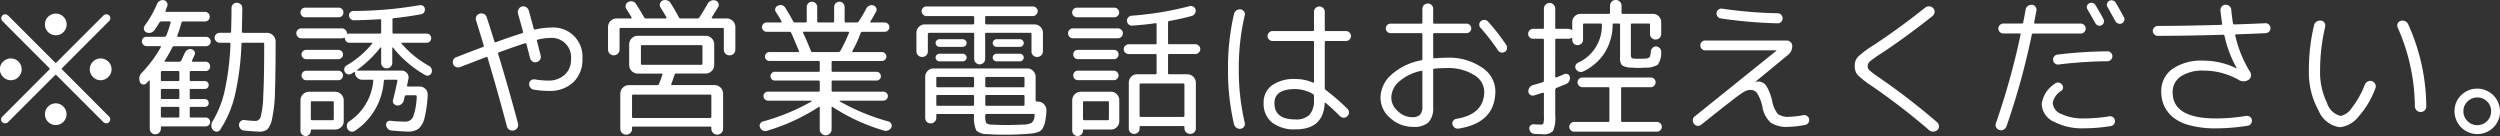 <svg xmlns="http://www.w3.org/2000/svg" width="236.38" height="12.875"><rect width="100%" height="100%" fill="#333333" stroke="none"/><path d="M-.01 6.548a.979.979 0 00.31.728.991.991 0 00.73.308.969.969 0 00.72-.308 1.008 1.008 0 00.3-.728 1.026 1.026 0 00-1.02-1.022 1 1 0 00-.73.3.958.958 0 00-.31.721zm4.26 4.256a1.02 1.02 0 002.04 0 1.009 1.009 0 00-.3-.728 1 1 0 00-1.44 0 1.009 1.009 0 00-.3.728zm4.24-4.256a1.008 1.008 0 00.3.728.969.969 0 00.72.308 1.007 1.007 0 00.73-.308 1.018 1.018 0 00.31-.728 1 1 0 00-.31-.721 1.019 1.019 0 00-.73-.3 1.026 1.026 0 00-1.02 1.022zM4.25 2.306a1.026 1.026 0 10.3-.721.985.985 0 00-.3.721zm.4 4.284L.22 11.028a.364.364 0 00.26.63.381.381 0 00.27-.1L5.19 7.12a.1.1 0 01.16 0l4.44 4.438a.381.381 0 00.27.1.375.375 0 00.26-.63L5.89 6.59a.1.1 0 010-.168l4.43-4.438a.364.364 0 00-.26-.63.381.381 0 00-.27.1L5.35 5.892a.1.1 0 01-.16 0L.75 1.454a.381.381 0 00-.27-.1.375.375 0 00-.26.63l4.43 4.438a.1.1 0 010 .168zm18.34-3.486a.109.109 0 01-.12-.126c.03-1.372.04-2.109.04-2.212a.481.481 0 00-.15-.357.536.536 0 00-.37-.147.5.5 0 00-.36.147.513.513 0 00-.14.357c0 .8-.02 1.545-.04 2.226a.11.11 0 01-.13.112h-.95a.463.463 0 00-.34.14.456.456 0 00-.14.322.443.443 0 00.15.336.474.474 0 00.33.14h.91a.1.1 0 01.11.112 24.826 24.826 0 01-.55 4.445 9.666 9.666 0 01-1.16 2.905.73.73 0 00-.09.42.565.565 0 00.18.392.44.44 0 00.35.126.368.368 0 00.3-.182 10.28 10.28 0 001.38-3.206 25.614 25.614 0 00.63-4.886.109.109 0 01.12-.126h1.92a.1.1 0 01.11.112v.252q0 3.108-.09 4.662a9.017 9.017 0 01-.24 1.96.52.52 0 01-.45.406 10 10 0 01-1.09-.084.4.4 0 00-.35.112.421.421 0 00-.16.336.613.613 0 00.13.371.485.485 0 00.35.175c.67.065 1.14.1 1.4.1a1.275 1.275 0 00.79-.2 2.156 2.156 0 00.47-1.092A13.2 13.2 0 0026 8.618q.06-1.645.06-4.711a.817.817 0 00-.8-.8h-2.27zm-9.03 4.648q.075-.084.12-.126c0-.019.02-.023.04-.014a.044.044 0 01.04.042v4.508a.521.521 0 00.15.378.476.476 0 00.37.154.53.53 0 00.38-.154.521.521 0 00.15-.378v-.112a.086.086 0 01.1-.1h4.14a.42.42 0 100-.84h-1.38a.112.112 0 01-.13-.126v-.754a.112.112 0 01.13-.126h1.3a.358.358 0 00.26-.1.348.348 0 00.1-.259.372.372 0 00-.1-.266.347.347 0 00-.26-.112h-1.3a.106.106 0 01-.13-.112v-.733a.106.106 0 01.13-.112h1.3a.347.347 0 00.26-.112.371.371 0 00.1-.266.348.348 0 00-.1-.259.358.358 0 00-.26-.105h-1.3a.112.112 0 01-.13-.126v-.7a.112.112 0 01.13-.126h1.37a.436.436 0 00.31-.126.43.43 0 00.12-.308.455.455 0 00-.12-.315.424.424 0 00-.31-.133h-1.22a.059.059 0 01-.06-.035.052.052 0 01-.01-.063l.25-.546a.38.38 0 00-.01-.329.4.4 0 00-.27-.2.466.466 0 00-.36.035.593.593 0 00-.27.273q-.285.616-.36.77a.2.2 0 01-.18.1h-1.32a.059.059 0 01-.06-.035.041.041 0 010-.063 12.924 12.924 0 00.73-1.274.178.178 0 01.16-.1h3.02a.408.408 0 00.31-.133.432.432 0 00.14-.315.41.41 0 00-.14-.308.419.419 0 00-.31-.126h-2.63a.079.079 0 01-.09-.112c.13-.336.26-.747.4-1.232a.134.134 0 01.15-.112h2.07a.426.426 0 00.32-.126.417.417 0 00.13-.322.44.44 0 00-.13-.329.446.446 0 00-.32-.133h-3.67c-.07 0-.09-.037-.05-.112.02-.047.04-.117.07-.21s.06-.159.08-.2a.426.426 0 00-.31-.574.562.562 0 00-.39.056.555.555 0 00-.26.294 10.183 10.183 0 01-1.17 2.058.457.457 0 00-.07.343.393.393 0 00.21.273.615.615 0 00.42.049.6.6 0 00.35-.231c.12-.149.27-.392.48-.728a.215.215 0 01.18-.112h.8c.07 0 .1.042.08.126a11.486 11.486 0 01-.4 1.2.19.19 0 01-.17.126h-1.71a.436.436 0 00-.31.126.43.43 0 00-.12.308.454.454 0 00.12.315.423.423 0 00.31.133h1.29a.059.059 0 01.06.035.052.052 0 01.01.063 11.834 11.834 0 01-1.79 2.408.781.781 0 00-.18.9.312.312 0 00.26.217.373.373 0 00.34-.105q.045-.041.12-.125zm1.38-1.036h1.49a.112.112 0 01.13.126v.7a.112.112 0 01-.13.126h-1.49a.112.112 0 01-.13-.126v-.7a.112.112 0 01.13-.126zm0 1.694h1.49a.106.106 0 01.13.112v.728a.106.106 0 01-.13.112h-1.49a.106.106 0 01-.13-.112v-.728a.106.106 0 01.13-.112zm0 1.694h1.49a.112.112 0 01.13.126v.756a.112.112 0 01-.13.126h-1.49a.112.112 0 01-.13-.126v-.756a.112.112 0 01.13-.126zm16.68-8.47a.459.459 0 00.32-.126.417.417 0 00.13-.322.44.44 0 00-.13-.329.446.446 0 00-.32-.133h-3.15a.453.453 0 00-.33.133.481.481 0 00-.13.329.464.464 0 00.13.315.452.452 0 00.33.133h3.15zm.31 1.988a.363.363 0 00.18-.042c.07-.019.1 0 .1.07a.543.543 0 00.14.28.391.391 0 00.28.112h2.12c.06 0 .07.028.04.084a8.924 8.924 0 01-2.44 2.072.41.41 0 00-.19.28.45.45 0 00.34.546.463.463 0 00.36-.07c.02-.019.07-.044.12-.077a.492.492 0 00.11-.077.042.042 0 01.05.007.087.087 0 01.02.049.649.649 0 00.21.483.639.639 0 00.48.2h.94a.086.086 0 01.1.112 5.112 5.112 0 01-2.24 3.808.473.473 0 00-.24.322.535.535 0 00.34.651.462.462 0 00.39-.049 6.147 6.147 0 002.75-4.718.132.132 0 01.13-.126h1.05c.08 0 .12.037.1.112-.09.476-.22 1.078-.41 1.806a.362.362 0 00.07.343.44.44 0 00.32.175.553.553 0 00.4-.126.6.6 0 00.23-.364q.03-.112.09-.364a.13.13 0 01.14-.112h.88a.106.106 0 01.11.126 6.062 6.062 0 01-.34 1.911.8.8 0 01-.76.455 13.391 13.391 0 01-1.39-.084.373.373 0 00-.41.406.686.686 0 00.17.35.492.492 0 00.34.168c.75.065 1.28.1 1.57.1a1.615 1.615 0 00.99-.266 1.984 1.984 0 00.57-1.015 11.247 11.247 0 00.3-2.191.714.714 0 00-.21-.553.733.733 0 00-.55-.231h-1.09c-.08 0-.12-.037-.1-.112l.13-.63a.621.621 0 00-.15-.539.649.649 0 00-.51-.231h-4.17c-.03-.019-.04-.037-.03-.056a10.816 10.816 0 002.2-2.114.038.038 0 01.05-.014.045.045 0 01.03.042v1.4a.521.521 0 00.15.378.49.49 0 00.37.154.529.529 0 00.38-.154.521.521 0 00.15-.378V4.518a.037.037 0 01.02-.035.049.049 0 01.05.021 10.554 10.554 0 003.04 2.59.378.378 0 00.34.035.4.4 0 00.26-.231.526.526 0 00.01-.371.5.5 0 00-.23-.287 9.518 9.518 0 01-2.61-2.114c-.03-.056-.02-.084.05-.084h2.32a.436.436 0 00.31-.126.455.455 0 000-.616.436.436 0 00-.31-.126h-3.11a.109.109 0 01-.12-.126v-1.2a.1.1 0 01.11-.126c.95-.1 1.82-.229 2.6-.378a.379.379 0 00.28-.182.444.444 0 00.07-.336.394.394 0 00-.17-.273.477.477 0 00-.33-.063 36.818 36.818 0 01-6.25.546.4.4 0 00-.3.126.361.361 0 00-.12.308.473.473 0 00.15.322.442.442 0 00.32.126c.93-.019 1.75-.051 2.45-.1a.1.1 0 01.12.112v1.12a.109.109 0 01-.12.126h-2.89a.376.376 0 00-.12.014c-.07.019-.1 0-.1-.056a.487.487 0 00-.15-.315.453.453 0 00-.33-.133h-3.85a.453.453 0 00-.33.133.44.44 0 00-.13.329.471.471 0 00.14.336.435.435 0 00.32.14h3.85zm-.03 1.841a.422.422 0 00.13-.315.4.4 0 00-.13-.308.459.459 0 00-.32-.126h-3.02a.459.459 0 00-.32.126.4.4 0 00-.13.308.422.422 0 00.13.315.446.446 0 00.32.133h3.02a.446.446 0 00.32-.133zm-.32 2.121a.414.414 0 00.32-.133.447.447 0 000-.63.415.415 0 00-.32-.133h-3.02a.415.415 0 00-.32.133.447.447 0 000 .63.414.414 0 00.32.133h3.02zm-3.42 5.131a.468.468 0 00.34.147.452.452 0 00.34-.147.466.466 0 00.15-.343v-.042a.077.077 0 01.09-.084h2.22a.771.771 0 00.56-.231.741.741 0 00.24-.553V9.474a.817.817 0 00-.8-.8h-2.49a.817.817 0 00-.8.8v2.9a.466.466 0 00.15.341zm.96-3.143h1.93a.1.1 0 01.11.112v1.554a.106.106 0 01-.11.126h-1.93a.112.112 0 01-.13-.126V9.684a.106.106 0 01.13-.112zM45 5.764c.64-.243.96-.364.97-.364.07-.037.12-.009.14.084q.93 3.108 1.82 6.468a.5.5 0 00.24.322.549.549 0 00.42.056.52.52 0 00.33-.245.51.51 0 00.06-.4c-.51-1.923-1.13-4.121-1.88-6.594a.109.109 0 01.07-.14c1.05-.383 1.86-.667 2.45-.854.09-.019.15 0 .16.07.03.14.07.287.11.441s.09.322.13.5.08.32.11.413a.461.461 0 00.23.3.474.474 0 00.38.049.512.512 0 00.32-.231.437.437 0 00.06-.385c-.18-.709-.29-1.167-.35-1.372a.1.1 0 01.1-.14 5.046 5.046 0 011.12-.154 1.831 1.831 0 012 2 1.907 1.907 0 01-.6 1.484 2.263 2.263 0 01-1.6.546 7.948 7.948 0 01-1.22-.112.478.478 0 00-.35.077.373.373 0 00-.18.3.5.5 0 00.09.378.518.518 0 00.32.21 8.514 8.514 0 001.44.126 3.241 3.241 0 002.32-.819 2.949 2.949 0 00.86-2.233 2.752 2.752 0 00-2.94-2.94 7.04 7.04 0 00-1.51.182.116.116 0 01-.16-.084c-.2-.765-.36-1.335-.46-1.708a.573.573 0 00-.26-.322.506.506 0 00-.4-.056.535.535 0 00-.31.259.507.507 0 00-.05.4c.03.14.11.406.22.8s.2.7.25.91a.112.112 0 01-.08.154q-1.335.42-2.49.854a.093.093 0 01-.13-.07l-.36-1.141c-.16-.509-.28-.889-.37-1.141a.454.454 0 00-.26-.315.5.5 0 00-.41-.035.479.479 0 00-.31.252.52.52 0 00-.02.406l.72 2.338a.113.113 0 01-.07.154c-.93.345-1.78.672-2.56.98a.445.445 0 00-.26.259.513.513 0 000 .385.45.45 0 00.25.266.513.513 0 00.39.014c.37-.143.88-.339 1.51-.577zm23.21 6.8a.547.547 0 00.16-.392V8.844a.764.764 0 00-.24-.56.776.776 0 00-.56-.238h-4.02c-.07 0-.1-.033-.08-.1.09-.224.19-.518.31-.882a.14.14 0 01.15-.112h2.8a.776.776 0 00.56-.238.763.763 0 00.24-.56V4.182a.764.764 0 00-.24-.56.776.776 0 00-.56-.238h-6.44a.817.817 0 00-.8.8v1.974a.817.817 0 00.8.8h2.25a.079.079 0 01.09.112c-.09.252-.19.541-.32.868a.17.17 0 01-.17.112h-2.69a.817.817 0 00-.8.8v3.332a.555.555 0 00.16.385.547.547 0 00.4.161.52.52 0 00.39-.154.509.509 0 00.16-.392v-.113a.086.086 0 01.1-.1h7.3a.086.086 0 01.1.1v.112a.555.555 0 00.16.385.547.547 0 00.4.161.553.553 0 00.39-.158zM60.6 6.012v-1.62a.1.1 0 01.11-.126h5.6a.106.106 0 01.11.126v1.624a.1.1 0 01-.11.112h-5.6a.1.1 0 01-.11-.112zm-.73 5.138a.1.1 0 01-.11-.126v-1.97a.1.1 0 01.11-.112h7.28a.1.1 0 01.11.112v1.974a.106.106 0 01-.11.126h-7.28zm-1.29-6.468V2.754a.106.106 0 01.13-.112h9.6a.106.106 0 01.13.112v1.932a.545.545 0 00.15.385.508.508 0 00.39.161.532.532 0 00.55-.546V2.544a.817.817 0 00-.8-.8h-1.37a.059.059 0 01-.06-.035.041.041 0 010-.063c.32-.513.52-.845.61-.994a.409.409 0 00.02-.357.458.458 0 00-.28-.245.571.571 0 00-.42.021.6.6 0 00-.32.287q-.42.742-.78 1.288a.2.2 0 01-.18.1h-1.59a.154.154 0 01-.16-.084c-.26-.485-.52-.947-.8-1.386a.576.576 0 00-.34-.245.614.614 0 00-.42.021.451.451 0 00-.18.658c.23.373.42.686.56.938a.052.052 0 01-.01.063.059.059 0 01-.06.035h-1.86a.178.178 0 01-.18-.1c-.18-.317-.43-.733-.76-1.246a.533.533 0 00-.74-.21.434.434 0 00-.24.273.445.445 0 00.04.357l.51.826a.05.05 0 010 .063.059.059 0 01-.06.035h-1.37a.817.817 0 00-.8.8v2.142a.545.545 0 101.09 0zm18.83 5.432a.044.044 0 01.06-.007.063.063 0 01.04.063v2.058a.56.56 0 001.12 0v-2.054c0-.084.03-.1.1-.056a18.4 18.4 0 004.84 2.226.592.592 0 00.7-.28.377.377 0 00.01-.343.4.4 0 00-.26-.231 20.008 20.008 0 01-4.61-1.9.037.037 0 01-.02-.042c0-.019 0-.028.02-.028h4.11a.437.437 0 00.43-.434.38.38 0 00-.13-.3.409.409 0 00-.3-.119h-4.76a.112.112 0 01-.13-.126v-.8a.112.112 0 01.13-.126h4.13a.38.38 0 00.28-.119.389.389 0 00.12-.287.413.413 0 00-.12-.294.37.37 0 00-.28-.126h-4.13a.106.106 0 01-.13-.112v-.8a.106.106 0 01.13-.112h4.63a.42.42 0 100-.84h-2.73c-.08 0-.09-.037-.06-.112a10.576 10.576 0 00.77-1.68.178.178 0 01.16-.126h2.11a.459.459 0 00.32-.126.4.4 0 00.13-.308.423.423 0 00-.13-.315.446.446 0 00-.32-.133h-1.29a.068.068 0 01-.06-.035.05.05 0 01.01-.063q.24-.378.54-.938a.363.363 0 00.01-.336.452.452 0 00-.26-.238.488.488 0 00-.38.014.559.559 0 00-.29.266 13.931 13.931 0 01-.73 1.232.2.2 0 01-.18.1h-1.02a.112.112 0 01-.13-.126V.669a.513.513 0 00-.14-.357.458.458 0 00-.35-.147.5.5 0 00-.36.147.513.513 0 00-.14.357v1.33a.106.106 0 01-.11.126h-1.38a.106.106 0 01-.11-.126V.669a.481.481 0 00-.15-.357.49.49 0 00-.7 0 .472.472 0 00-.14.357v1.33a.112.112 0 01-.13.126h-.96a.184.184 0 01-.19-.1c-.24-.448-.49-.873-.74-1.274a.515.515 0 00-.71-.21.39.39 0 00-.24.259.354.354 0 00.06.343c.21.327.39.621.53.882a.074.074 0 01-.01.063.059.059 0 01-.06.035H72.5a.446.446 0 00-.32.133.423.423 0 00-.13.315.4.4 0 00.13.308.426.426 0 00.32.126h2.15a.18.18 0 01.17.126c.21.457.44 1.017.72 1.68.03.075.01.112-.07.112h-2.72a.42.42 0 100 .84h4.63a.106.106 0 01.13.112v.8a.106.106 0 01-.13.112h-4.13a.37.37 0 00-.28.126.413.413 0 00-.12.294.389.389 0 00.12.287.38.38 0 00.28.119h4.13a.112.112 0 01.13.126v.8a.112.112 0 01-.13.126h-4.76a.409.409 0 00-.3.119.38.38 0 00-.13.3.437.437 0 00.43.434h4.11a.024.024 0 01.02.028.054.054 0 01-.01.042 20.008 20.008 0 01-4.61 1.9.4.4 0 00-.26.231.349.349 0 000 .343.523.523 0 00.68.294 18.554 18.554 0 004.86-2.24zm-.75-5.32q-.27-.714-.72-1.68c-.04-.075-.01-.112.07-.112h4.17a.079.079 0 01.09.112 13.915 13.915 0 01-.81 1.694.218.218 0 01-.19.112h-2.46a.158.158 0 01-.15-.126zm11.07.056V3.23a.112.112 0 01.13-.126H92a.106.106 0 01.11.126v2.352a.456.456 0 00.16.357.514.514 0 00.72 0 .456.456 0 00.16-.357V3.23a.1.1 0 01.11-.126h4.16a.106.106 0 01.11.126v1.624a.521.521 0 00.15.378.529.529 0 00.38.154.552.552 0 00.39-.154.53.53 0 00.16-.378V3.09a.741.741 0 00-.24-.553.788.788 0 00-.56-.231h-4.55a.1.1 0 01-.11-.126v-.546a.1.1 0 01.11-.112h4.4a.479.479 0 00.46-.462.433.433 0 00-.14-.315.415.415 0 00-.32-.133H87.6a.453.453 0 00-.33.133.465.465 0 00-.13.315.456.456 0 00.14.322.435.435 0 00.32.14H92a.1.1 0 01.11.112v.546a.106.106 0 01-.11.126h-4.55a.771.771 0 00-.56.231.741.741 0 00-.24.553v1.764a.53.53 0 00.16.378.552.552 0 00.39.154.529.529 0 00.38-.154.521.521 0 00.15-.378zm3.29-.42a.385.385 0 00.27-.112.344.344 0 000-.5.386.386 0 00-.27-.112h-2.2a.342.342 0 00-.25.112.344.344 0 000 .5.341.341 0 00.25.112h2.2zm0 1.372a.385.385 0 00.27-.112.344.344 0 000-.5.386.386 0 00-.27-.112h-2.2a.342.342 0 00-.25.112.344.344 0 000 .5.341.341 0 00.25.112h2.2zm5.42-1.372a.358.358 0 00.25-.112.344.344 0 000-.5.359.359 0 00-.25-.112h-2.2a.386.386 0 00-.27.112.344.344 0 000 .5.385.385 0 00.27.112h2.2zm0 1.372a.358.358 0 00.25-.112.344.344 0 000-.5.359.359 0 00-.25-.112h-2.2a.386.386 0 00-.27.112.344.344 0 000 .5.385.385 0 00.27.112h2.2zm1.61 3.794a.112.112 0 01-.13-.126v-2.2a.794.794 0 00-.23-.56.738.738 0 00-.55-.238h-8.88a.738.738 0 00-.55.238.754.754 0 00-.23.56v3.864a.557.557 0 00.14.378.513.513 0 00.38.154.507.507 0 00.37-.154.492.492 0 00.16-.378v-.232a.1.1 0 01.11-.126h3.33a.112.112 0 01.13.126v.028a2.871 2.871 0 00.21 1.407 1.455 1.455 0 001.06.343c.51.037 1.05.056 1.61.056.65 0 1.26-.019 1.81-.056q.48-.028.75-.056a2.854 2.854 0 00.53-.112.907.907 0 00.39-.21 1.234 1.234 0 00.23-.385 2.048 2.048 0 00.16-.581 7.012 7.012 0 00.09-.854.826.826 0 00-.19-.588.758.758 0 00-.53-.28zm-6.08.406h-3.33a.1.1 0 01-.11-.126v-.77a.1.1 0 01.11-.126h3.33a.112.112 0 01.13.126v.77a.112.112 0 01-.13.126zm0-1.75h-3.33a.1.1 0 01-.11-.126v-.724a.1.1 0 01.11-.126h3.33a.112.112 0 01.13.126v.728a.112.112 0 01-.13.126zm1.32-.98h3.47a.106.106 0 01.11.126v.728a.106.106 0 01-.11.126h-3.47a.112.112 0 01-.13-.126v-.724a.112.112 0 01.13-.126zm0 1.708h3.47a.106.106 0 01.11.126v.77a.106.106 0 01-.11.126h-3.47a.112.112 0 01-.13-.126v-.77a.112.112 0 01.13-.126zm1.86 2.842c-.39 0-.84-.014-1.34-.042a.865.865 0 01-.56-.147 1.609 1.609 0 01-.09-.721.118.118 0 01.13-.14h4.44q.12 0 .09.126a.979.979 0 01-.27.714 1.893 1.893 0 01-.87.168q-.84.042-1.53.042zm14.08-6.72a.112.112 0 01.13.126v1.666a.112.112 0 01-.13.126h-1.72a.738.738 0 00-.55.238.754.754 0 00-.23.56v4.34a.513.513 0 00.14.357.5.5 0 00.36.147.536.536 0 00.37-.147.481.481 0 00.15-.357v-.14a.086.086 0 01.1-.1h4.04a.086.086 0 01.1.1v.112a.53.53 0 00.16.378.553.553 0 00.39.154.53.53 0 00.38-.154.521.521 0 00.15-.378V7.822a.817.817 0 00-.8-.8h-1.72a.1.1 0 01-.11-.126V5.232a.1.1 0 01.11-.126h2.48a.435.435 0 00.32-.14.44.44 0 000-.644.436.436 0 00-.32-.14h-2.48a.1.1 0 01-.11-.126V2.124a.127.127 0 01.11-.14 24.87 24.87 0 002.14-.476.508.508 0 00.29-.231.485.485 0 00.06-.371.451.451 0 00-.57-.322 30.49 30.49 0 01-5.46.9.481.481 0 00-.33.161.438.438 0 00-.12.343.444.444 0 00.16.322.454.454 0 00.34.112c.81-.056 1.53-.131 2.17-.224.09-.019.13.014.13.1v1.764a.112.112 0 01-.13.126h-2.5a.463.463 0 00-.34.14.44.44 0 000 .644.463.463 0 00.34.14h2.5zm2.76 2.9v2.94a.1.1 0 01-.11.112h-4.02a.1.1 0 01-.11-.112v-2.94a.1.1 0 01.11-.112h4.02a.1.1 0 01.11.112zM101.51.855a.44.44 0 00-.13.329.422.422 0 00.13.315.452.452 0 00.33.133h3.52a.414.414 0 00.32-.133.432.432 0 00.14-.315.448.448 0 00-.14-.329.464.464 0 00-.32-.133h-3.52a.453.453 0 00-.33.135zm4.18 2.765a.479.479 0 00.34-.14.471.471 0 00.14-.336.448.448 0 00-.14-.329.493.493 0 00-.34-.133h-4.24a.453.453 0 00-.33.133.44.44 0 00-.13.329.462.462 0 00.13.336.441.441 0 00.33.14h4.24zm-.38 1.974a.433.433 0 00.45-.448.43.43 0 00-.12-.308.466.466 0 00-.33-.126h-3.38a.449.449 0 00-.33.126.43.43 0 00-.12.308.454.454 0 00.12.315.436.436 0 00.33.133h3.38zm0 1.988a.45.45 0 100-.9h-3.38a.437.437 0 00-.33.133.473.473 0 000 .63.436.436 0 00.33.133h3.38zm.29 1.33a.738.738 0 00-.55-.238h-2.87a.817.817 0 00-.8.8v2.87a.5.5 0 00.15.364.524.524 0 00.37.154.449.449 0 00.35-.154.5.5 0 00.15-.364v-.014a.077.077 0 01.09-.084h2.56a.749.749 0 00.55-.231.769.769 0 00.23-.553V9.474a.794.794 0 00-.23-.56zm-.86 2.45h-2.21a.112.112 0 01-.13-.126V9.684a.106.106 0 01.13-.112h2.21a.1.1 0 01.11.112v1.554a.106.106 0 01-.11.126zm19.39-2.478a.217.217 0 01.11.182v.364a2.012 2.012 0 01-.42 1.421 1.8 1.8 0 01-1.36.441c-1.3 0-1.96-.513-1.96-1.54 0-.887.66-1.33 1.96-1.33a3.394 3.394 0 011.67.462zm1.12.9c0-.075.04-.089.11-.042.38.317.83.728 1.33 1.232a.506.506 0 00.37.154.463.463 0 00.35-.154.521.521 0 00.14-.35.5.5 0 00-.16-.35 20.348 20.348 0 00-2.04-1.764.22.22 0 01-.09-.182v-4.34a.11.11 0 01.13-.112h1.88a.441.441 0 00.33-.14.456.456 0 00.14-.322.481.481 0 00-.14-.329.431.431 0 00-.33-.147h-1.88a.11.11 0 01-.13-.112v-1.71a.481.481 0 00-.15-.357.514.514 0 00-.72 0 .481.481 0 00-.15.357v1.708a.1.1 0 01-.12.112h-3.8a.431.431 0 00-.33.147.44.44 0 00-.14.329.418.418 0 00.14.322.441.441 0 00.33.14h3.8a.1.1 0 01.12.112v3.752c0 .084-.04.107-.11.07a4.054 4.054 0 00-1.62-.336 3.623 3.623 0 00-2.24.595 1.979 1.979 0 00-.79 1.687 2.255 2.255 0 00.79 1.827 3.433 3.433 0 002.24.651c1.73 0 2.65-.817 2.74-2.45zm-7.62 2.185a.413.413 0 00.06-.371 21.793 21.793 0 01-.56-5.068 21.8 21.8 0 01.56-5.068.413.413 0 00-.06-.371.458.458 0 00-.32-.2.569.569 0 00-.4.091.6.6 0 00-.23.329 22.417 22.417 0 00-.57 5.222 22.414 22.414 0 00.57 5.222.6.6 0 00.23.329.569.569 0 00.4.091.458.458 0 00.32-.206zm16.86-5.173v3.262a1.169 1.169 0 01-.22.791 1.044 1.044 0 01-.76.231 1.917 1.917 0 01-1.34-.574 1.687 1.687 0 01-.62-1.274 2.035 2.035 0 01.73-1.512 4.557 4.557 0 012.1-1.022c.07-.019.11.014.11.1zm.59 4.76a2.055 2.055 0 00.43-1.484v-3.44a.114.114 0 01.11-.14 10.352 10.352 0 011.15-.056 4.6 4.6 0 012.61.658 1.87 1.87 0 01.96 1.54c0 1.447-.88 2.315-2.63 2.6a.46.46 0 00-.31.182.405.405 0 00-.07.336.521.521 0 00.21.315.493.493 0 00.37.091q3.48-.546 3.48-3.57a2.7 2.7 0 00-1.26-2.2 5.527 5.527 0 00-3.36-.931c-.28 0-.66.019-1.15.056a.1.1 0 01-.11-.112V3.244a.106.106 0 01.13-.112h3.02a.446.446 0 00.32-.133.447.447 0 000-.63.446.446 0 00-.32-.133h-3.02a.106.106 0 01-.13-.112V.836a.481.481 0 00-.15-.357.458.458 0 00-.35-.147.536.536 0 00-.37.147.481.481 0 00-.15.357v1.288a.106.106 0 01-.13.112h-2.88a.446.446 0 00-.32.133.447.447 0 000 .63.446.446 0 00.32.133h2.88a.106.106 0 01.13.112v2.325a.136.136 0 01-.13.14 5.766 5.766 0 00-2.83 1.379 2.936 2.936 0 00-1 2.149 2.513 2.513 0 00.93 1.932 3.147 3.147 0 002.15.826 2.037 2.037 0 001.47-.435zm5.3-9.674a.492.492 0 00-.35.112.366.366 0 00-.16.3.4.4 0 00.11.329 19.561 19.561 0 011.66 2.142.466.466 0 00.3.2.425.425 0 00.35-.07.4.4 0 00.2-.294.474.474 0 00-.08-.364 19.929 19.929 0 00-1.7-2.184.471.471 0 00-.33-.167zm8.46 9.646a.446.446 0 00-.32.133.457.457 0 000 .658.446.446 0 00.32.133h7.81a.48.48 0 00.34-.14.44.44 0 000-.644.479.479 0 00-.34-.14h-3.26a.1.1 0 01-.11-.126V8.354a.1.1 0 01.11-.112h2.69a.441.441 0 00.33-.14.445.445 0 00.13-.322.423.423 0 00-.13-.315.453.453 0 00-.33-.133h-6.46a.453.453 0 00-.33.133.465.465 0 00-.13.315.456.456 0 00.14.322.435.435 0 00.32.14h2.44a.1.1 0 01.11.112v3.052a.106.106 0 01-.11.126h-3.22zm-2.98-7.868a.109.109 0 01.12.126v3.836a.172.172 0 01-.12.154c-.26.084-.57.173-.91.266a.573.573 0 00-.32.231.549.549 0 00-.12.385.391.391 0 00.18.308.4.4 0 00.36.056c.1-.028.24-.072.43-.133s.31-.1.38-.119.12.009.12.084v2.115a2.343 2.343 0 01-.05.707.275.275 0 01-.28.1q-.315 0-.6-.028a.444.444 0 00-.33.105.343.343 0 00-.12.3.608.608 0 00.14.343.481.481 0 00.33.161q.315.028.72.028a1.271 1.271 0 001.05-.294 3.142 3.142 0 00.21-1.484V8.48a.18.18 0 01.12-.168l.93-.378a.615.615 0 00.28-.273.576.576 0 00.05-.385.323.323 0 00-.19-.259.413.413 0 00-.34-.007c-.16.075-.4.177-.74.308-.08.019-.11 0-.11-.07V3.79a.109.109 0 01.12-.126h1.14a.479.479 0 00.25-.07.069.069 0 01.06 0 .044.044 0 01.04.042v.126a.513.513 0 00.14.357.5.5 0 00.36.147.536.536 0 00.37-.147.481.481 0 00.15-.357V2.334a.106.106 0 01.13-.112h1.52a.112.112 0 01.13.126 3.838 3.838 0 01-2.26 3.584.449.449 0 00-.23.259.382.382 0 00.04.343.521.521 0 00.3.245.514.514 0 00.38-.021 4.887 4.887 0 002.04-1.778 5.022 5.022 0 00.75-2.646.106.106 0 01.13-.112h.46a.1.1 0 01.11.112v3.108a1 1 0 00.2.742 1.8 1.8 0 00.92.21q.42.028.6.028c.15 0 .36-.009.62-.028a2.2 2.2 0 001.22-.273 1.9 1.9 0 00.33-1.183.479.479 0 00-.12-.364.527.527 0 00-.34-.182.43.43 0 00-.34.119.536.536 0 00-.18.329 1.471 1.471 0 01-.12.574.637.637 0 01-.4.126c-.11.009-.29.014-.53.014s-.4 0-.52-.014a.338.338 0 01-.27-.091 1.048 1.048 0 01-.05-.413v-2.7a.106.106 0 01.13-.112h1.55a.106.106 0 01.13.112v.868a.521.521 0 00.15.378.513.513 0 00.38.154.529.529 0 00.38-.154.521.521 0 00.15-.378V2.096a.769.769 0 00-.23-.553.749.749 0 00-.55-.231h-2.84a.112.112 0 01-.13-.126v-.63a.531.531 0 00-.16-.4.54.54 0 00-.39-.161.518.518 0 00-.38.161.531.531 0 00-.16.4v.63a.112.112 0 01-.13.126h-2.66a.749.749 0 00-.55.231.731.731 0 00-.23.553v.658c0 .084-.04.1-.1.056a.5.5 0 00-.25-.084h-1.14a.1.1 0 01-.12-.112V.822a.515.515 0 00-.16-.385.5.5 0 00-.37-.161.5.5 0 00-.38.161.515.515 0 00-.16.385v1.792a.1.1 0 01-.12.112h-.91a.479.479 0 00-.46.476.413.413 0 00.14.329.446.446 0 00.32.133h.91zm17.96 5.789a11.906 11.906 0 011.13-.8 1.242 1.242 0 01.58-.147.761.761 0 01.63.343 4.036 4.036 0 01.49 1.3 2.535 2.535 0 00.78 1.456 2.741 2.741 0 001.64.392 9.556 9.556 0 001.62-.182.452.452 0 00.3-.21.444.444 0 00.07-.35.487.487 0 00-.2-.287.478.478 0 00-.35-.077 8.083 8.083 0 01-1.34.154 1.636 1.636 0 01-1.06-.252 2.661 2.661 0 01-.54-1.2 4.63 4.63 0 00-.58-1.5.913.913 0 00-.76-.378 1.115 1.115 0 00-.21.028h-.03l.01-.028 3.06-2.52a1.043 1.043 0 00.4-.84.5.5 0 00-.15-.364.524.524 0 00-.37-.154h-7.71a.453.453 0 00-.33.133.481.481 0 000 .658.452.452 0 00.33.133h6.71a.017.017 0 01.02.014v.028l-7.71 6.2a.455.455 0 00-.19.336.517.517 0 00.11.378.481.481 0 00.32.182.444.444 0 00.36-.1q2.115-1.691 2.97-2.342zM162.49.902a.454.454 0 00-.18.308.439.439 0 00.09.35.46.46 0 00.3.182 43.384 43.384 0 005.39.462.441.441 0 00.33-.14.462.462 0 00.13-.336.472.472 0 00-.14-.336.441.441 0 00-.33-.14 40.669 40.669 0 01-5.25-.434.437.437 0 00-.34.088zm19.92 11.41a.6.6 0 00.79-.028.53.53 0 00.13-.364.506.506 0 00-.16-.35 62.611 62.611 0 00-5.46-4.214 8.92 8.92 0 01-.93-.693.561.561 0 01-.19-.413.607.607 0 01.21-.441 10.478 10.478 0 011.06-.749q2.265-1.484 4.86-3.542a.558.558 0 00.2-.357.453.453 0 00-.12-.371.5.5 0 00-.36-.189.567.567 0 00-.41.119 66.32 66.32 0 01-4.84 3.528 9.8 9.8 0 00-1.51 1.113 1.23 1.23 0 00-.31.889 1.243 1.243 0 00.29.854 10.129 10.129 0 001.42 1.092 63.028 63.028 0 015.33 4.116zm15.97-9.905a.389.389 0 00.33-.021.453.453 0 00.21-.252.4.4 0 00-.03-.322c-.11-.224-.36-.667-.76-1.33a.431.431 0 00-.27-.2.424.424 0 00-.33.035.4.4 0 00-.2.252.372.372 0 00.05.322c.21.364.46.8.74 1.3a.465.465 0 00.26.22zm.85-2.072a.351.351 0 00.04.329q.33.588.75 1.344a.5.5 0 00.28.224.434.434 0 00.34-.028.453.453 0 00.21-.252.366.366 0 00-.03-.322c-.33-.616-.59-1.073-.77-1.372a.458.458 0 00-.27-.21.432.432 0 00-.34.028.388.388 0 00-.21.263zm-4.93 5.663a.431.431 0 00.35.1 40.761 40.761 0 014.62-.308.435.435 0 00.32-.14.471.471 0 00.14-.336.448.448 0 00-.14-.329.476.476 0 00-.34-.133 42.368 42.368 0 00-4.7.308.424.424 0 00-.32.175.429.429 0 00-.1.357.41.41 0 00.17.31zm-.14 5.488a5.738 5.738 0 002.91.644 15.836 15.836 0 002.51-.21.461.461 0 00.3-.182.439.439 0 00.09-.35.454.454 0 00-.52-.392 14.607 14.607 0 01-2.38.2 4.782 4.782 0 01-2.16-.413 1.213 1.213 0 01-.82-1.057 1.731 1.731 0 01.82-1.148.35.35 0 00.15-.294.361.361 0 00-.12-.308.449.449 0 00-.67-.042 2.672 2.672 0 00-1.22 1.89 1.9 1.9 0 001.11 1.666zm-4.7.763a.543.543 0 00.26-.315 68.56 68.56 0 002.39-8.652.136.136 0 01.14-.112h4.5a.435.435 0 00.32-.14.456.456 0 00.14-.322.472.472 0 00-.14-.336.436.436 0 00-.32-.14h-4.31c-.09 0-.12-.037-.1-.112.02-.121.05-.306.1-.553s.08-.432.11-.553a.5.5 0 00-.09-.378.421.421 0 00-.33-.182.564.564 0 00-.39.112.479.479 0 00-.21.336c-.09.485-.16.887-.23 1.2a.144.144 0 01-.15.126h-1.74a.436.436 0 00-.32.14.472.472 0 00-.14.336.456.456 0 00.14.322.435.435 0 00.32.14h1.56c.07 0 .1.033.08.1a67.932 67.932 0 01-2.34 8.4.439.439 0 00.04.385.489.489 0 00.3.245.543.543 0 00.41-.043zm20.71-8.967a.131.131 0 01.16.1 10.761 10.761 0 001.15 3.038v.028h-.05a7.05 7.05 0 00-3.12-.714 4.743 4.743 0 00-2.91.791 2.548 2.548 0 00-1.05 2.149 3.255 3.255 0 00.26 1.3 3.065 3.065 0 00.83 1.092 4.082 4.082 0 001.62.784 9.366 9.366 0 002.47.287 19.231 19.231 0 003.01-.252.413.413 0 00.29-.189.459.459 0 00.09-.357.424.424 0 00-.19-.294.5.5 0 00-.36-.084 17.6 17.6 0 01-2.84.238c-2.74 0-4.1-.821-4.1-2.464a1.759 1.759 0 01.77-1.512 3.731 3.731 0 012.17-.546 6.678 6.678 0 013.29.868.844.844 0 00.92.014.52.52 0 00.25-.329.549.549 0 00-.07-.413 11.265 11.265 0 01-1.41-3.444c-.02-.084.01-.126.08-.126.66-.019 1.59-.056 2.8-.112a.48.48 0 00.33-.161.42.42 0 00.12-.329.468.468 0 00-.16-.329.433.433 0 00-.33-.119q-1.875.084-2.94.112a.117.117 0 01-.12-.112c-.08-.523-.13-.947-.16-1.274a.489.489 0 00-.18-.35.521.521 0 00-.38-.126.5.5 0 00-.46.56q.045.434.15 1.218c.02.084-.02.126-.11.126q-3.525.1-5.96.1a.475.475 0 00-.33.14.444.444 0 00-.15.336.456.456 0 00.14.322.463.463 0 00.34.14q2.52 0 6.14-.1zm18.33 7.154a.513.513 0 00.38.154.529.529 0 00.38-.154.521.521 0 00.15-.378 19.091 19.091 0 00-1.72-7.784.606.606 0 00-.3-.28.593.593 0 00-.42-.014.438.438 0 00-.27.252.455.455 0 00.01.378 18.694 18.694 0 011.62 7.448.584.584 0 00.17.382zm-5.53.623a8.2 8.2 0 001.62-2.695.465.465 0 000-.4.546.546 0 00-.29-.287.522.522 0 00-.4.021.58.58 0 00-.29.287 8.574 8.574 0 01-1.23 2.2 1.715 1.715 0 01-1.06.777 1.79 1.79 0 01-1.3-1.239 6.569 6.569 0 01-.65-3.059 18.008 18.008 0 01.48-4.13.475.475 0 00-.07-.385.421.421 0 00-.32-.2.635.635 0 00-.42.091.535.535 0 00-.24.343 18.032 18.032 0 00-.49 4.284 7.407 7.407 0 00.92 3.794 2.552 2.552 0 002.02 1.568 2.588 2.588 0 001.72-.966zm12.57-.539a1.306 1.306 0 01-1.3 1.316 1.278 1.278 0 01-.93-.385 1.26 1.26 0 01-.39-.931 1.237 1.237 0 01.39-.924 1.29 1.29 0 01.93-.378 1.251 1.251 0 01.92.378 1.229 1.229 0 01.38.928zm.84 0a2.155 2.155 0 00-3.67-1.519 2.056 2.056 0 00-.63 1.519 2.157 2.157 0 003.68 1.526 2.109 2.109 0 00.62-1.522z" fill="#fff" fill-rule="evenodd"/></svg>